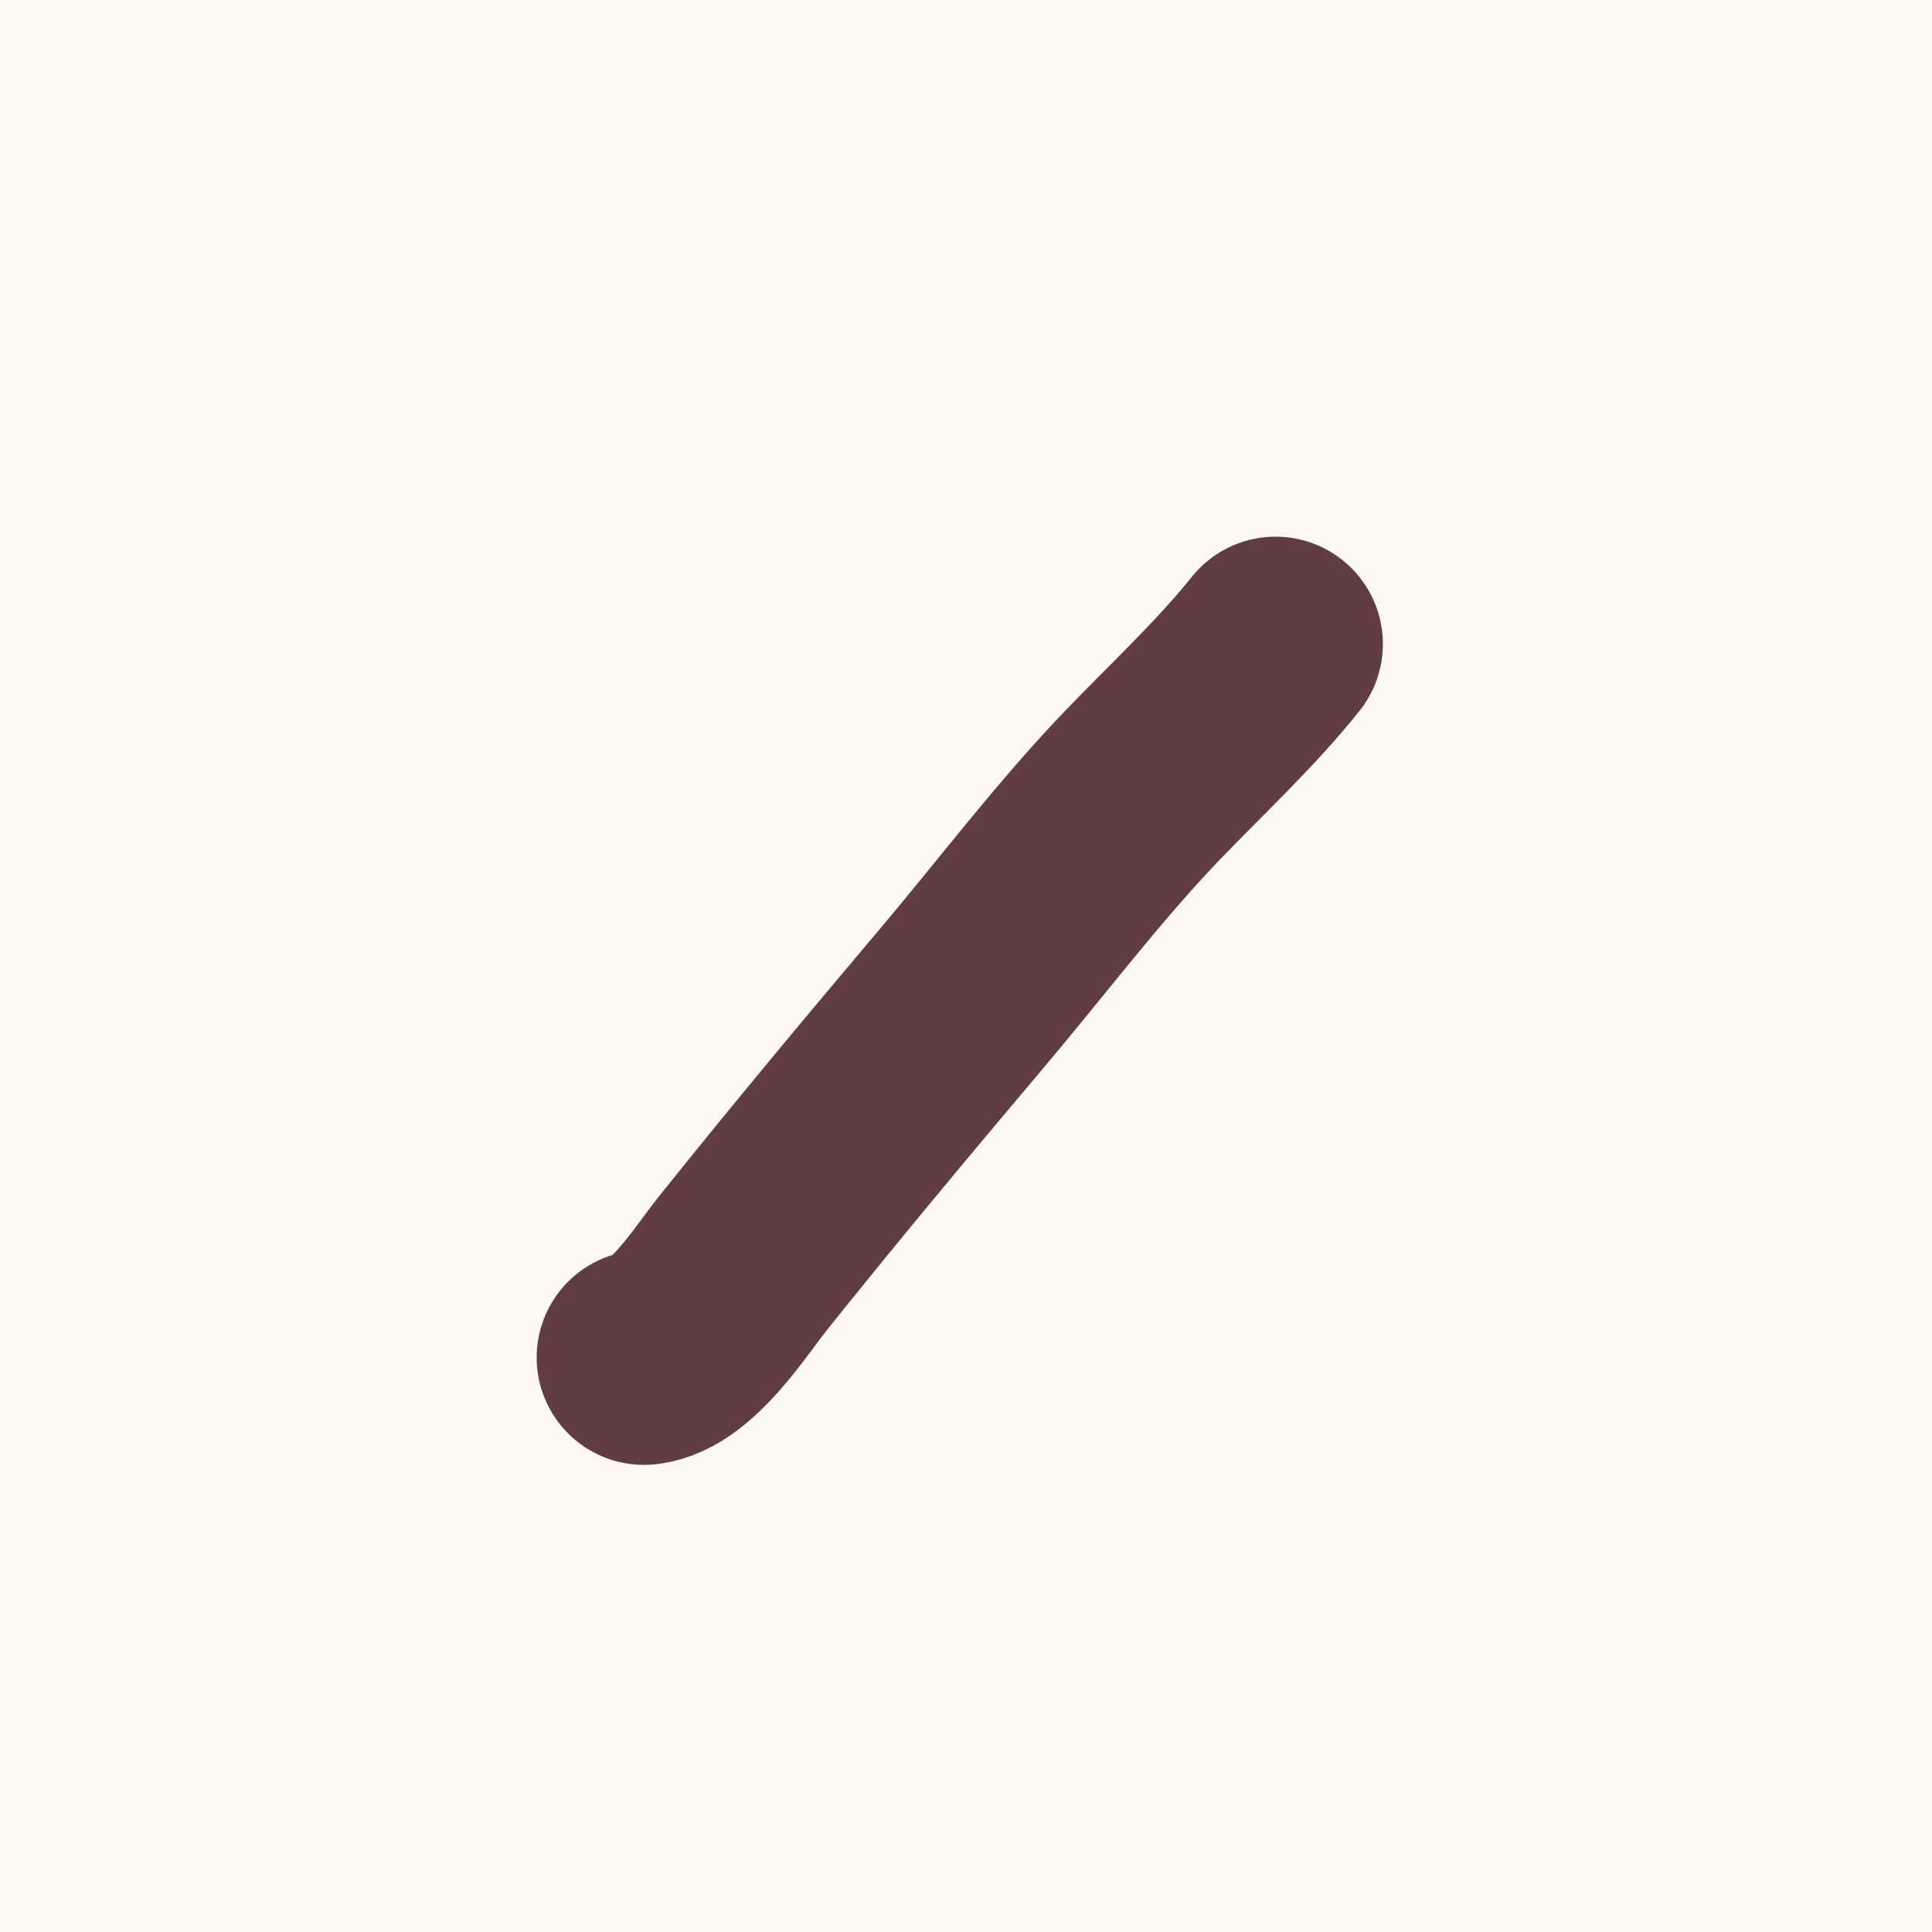<?xml version="1.0" encoding="UTF-8"?> <svg xmlns="http://www.w3.org/2000/svg" width="9" height="9" viewBox="0 0 9 9" fill="none"><rect width="9" height="9" fill="#FAF8F1"></rect><path d="M3 6.324C3.176 6.305 3.361 6.009 3.459 5.887C3.79 5.473 4.127 5.069 4.469 4.664C4.752 4.33 5.02 3.973 5.322 3.658C5.528 3.444 5.76 3.228 5.942 3" stroke="#603E3F" stroke-linecap="round"></path></svg> 